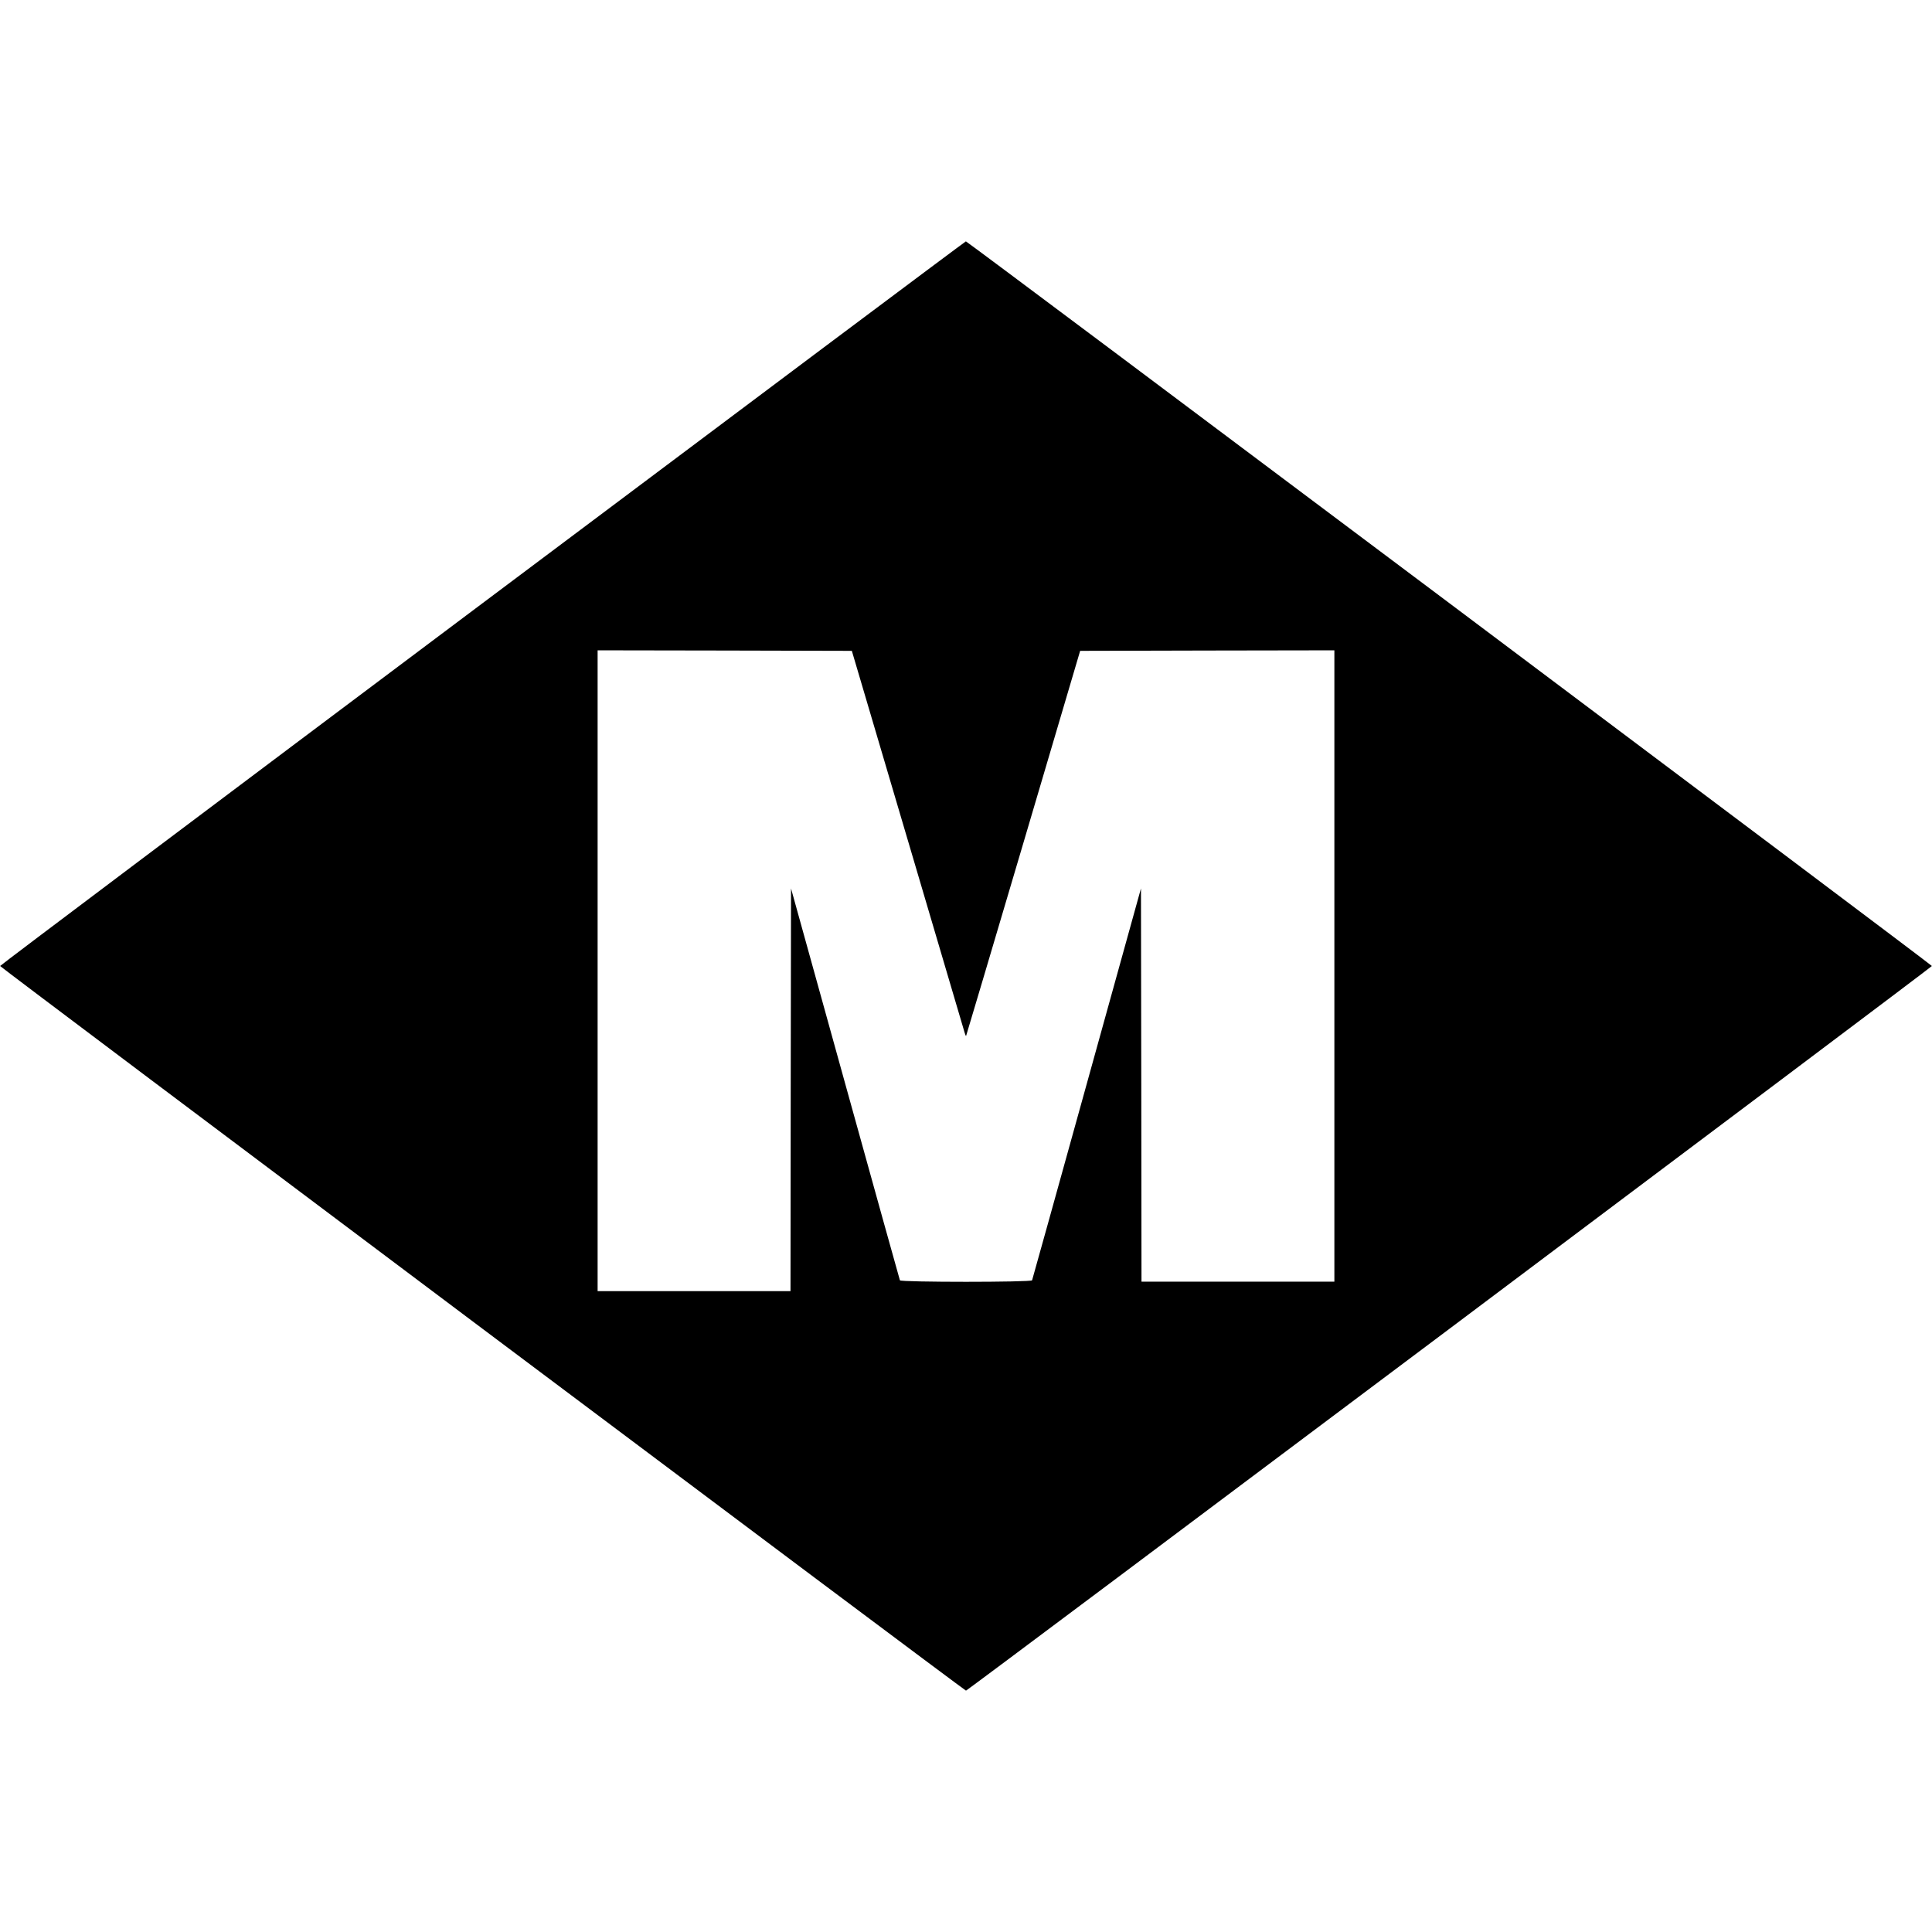 <?xml version="1.0" standalone="no"?>
<!DOCTYPE svg PUBLIC "-//W3C//DTD SVG 20010904//EN"
 "http://www.w3.org/TR/2001/REC-SVG-20010904/DTD/svg10.dtd">
<svg version="1.0" xmlns="http://www.w3.org/2000/svg"
 width="1833pt" height="1833pt" viewBox="0 0 1833 1833"
 preserveAspectRatio="xMidYMid meet">
<g transform="translate(0,1833) scale(0.1,-0.1)"
fill="#000000" stroke="none">
<path d="M4578 12607 c-2517 -1887 -4577 -3436 -4577 -3442 0 -11 9150 -6875
9164 -6875 14 0 9164 6864 9164 6875 0 11 -9150 6875 -9165 6875 -5 0 -2069
-1545 -4586 -3433z m4033 -2242 c291 -984 534 -1807 540 -1829 6 -21 12 -36
15 -34 2 3 246 826 543 1829 l539 1824 1206 3 1206 2 0 -2995 0 -2995 -915 0
-915 0 -2 1866 -3 1865 -514 -1853 c-283 -1019 -516 -1859 -519 -1865 -6 -19
-1248 -19 -1254 0 -3 6 -236 846 -519 1865 l-514 1853 -3 -1910 -2 -1911 -915
0 -915 0 0 3040 0 3040 1206 -2 1206 -3 529 -1790z"/>
</g>
</svg>
